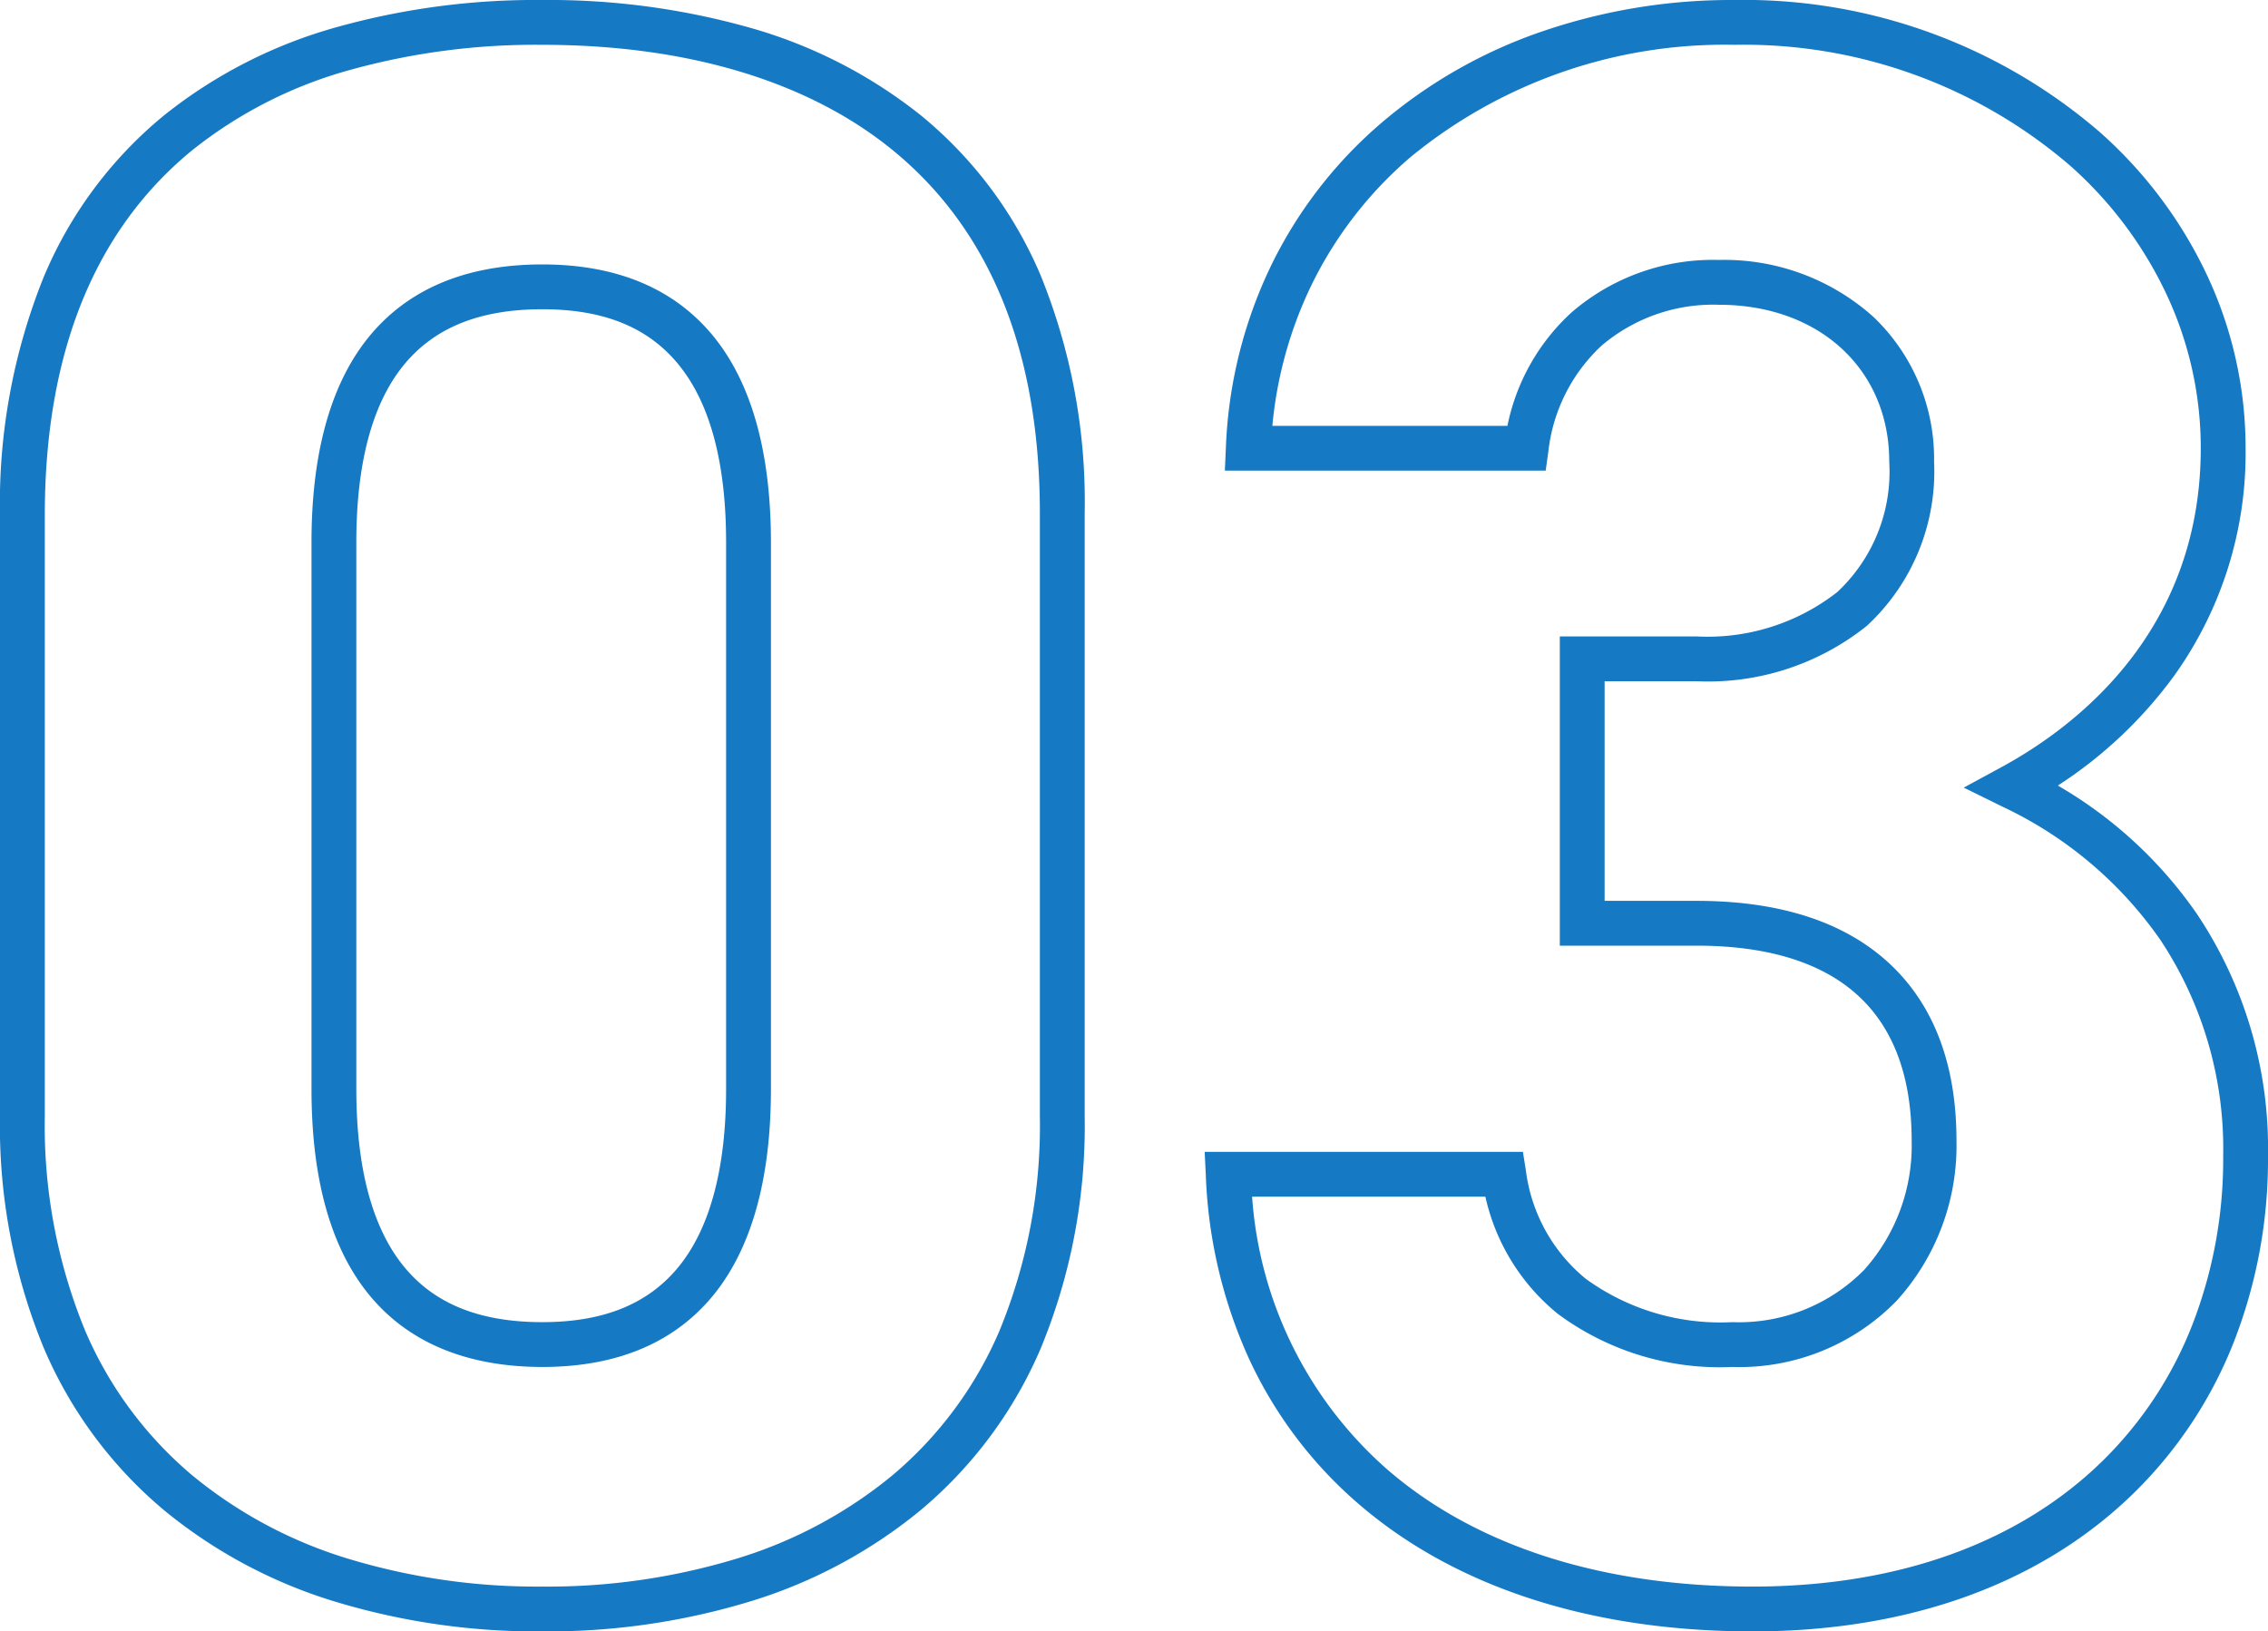 <svg xmlns="http://www.w3.org/2000/svg" width="101.199" height="72.8" viewBox="0 0 101.199 72.8">
  <path id="img_medical-pharmacy-number_03" d="M27-70.9a33.019,33.019,0,0,1,9.133,1.2,21.668,21.668,0,0,1,7.748,3.94,18.566,18.566,0,0,1,5.356,7.154A26.815,26.815,0,0,1,51.2-48v26.9a26.03,26.03,0,0,1-1.963,10.374,19.3,19.3,0,0,1-5.344,7.205A22.1,22.1,0,0,1,36.151.6,31.008,31.008,0,0,1,27,1.9,31.008,31.008,0,0,1,17.849.6a22.1,22.1,0,0,1-7.741-4.119,19.3,19.3,0,0,1-5.344-7.205A26.03,26.03,0,0,1,2.8-21.1V-47.9A27.077,27.077,0,0,1,4.762-58.565a18.615,18.615,0,0,1,5.355-7.184A21.615,21.615,0,0,1,17.866-69.7,32.961,32.961,0,0,1,27-70.9ZM27-.1a29.015,29.015,0,0,0,8.561-1.213,20.116,20.116,0,0,0,7.047-3.741A17.317,17.317,0,0,0,47.4-11.52a24.053,24.053,0,0,0,1.8-9.58V-48c0-7.2-2.214-12.654-6.582-16.212C38.854-67.279,33.453-68.9,27-68.9a30.971,30.971,0,0,0-8.579,1.12A19.632,19.632,0,0,0,11.383-64.2C7.015-60.629,4.8-55.145,4.8-47.9v26.8a24.053,24.053,0,0,0,1.8,9.58,17.317,17.317,0,0,0,4.793,6.467,20.116,20.116,0,0,0,7.047,3.741A29.015,29.015,0,0,0,27-.1ZM80.2-70.9a24.3,24.3,0,0,1,16.291,5.892,19.749,19.749,0,0,1,4.78,6.37A18.13,18.13,0,0,1,103-50.9a17.059,17.059,0,0,1-3.161,10.118,19.551,19.551,0,0,1-5.217,4.937,19.272,19.272,0,0,1,6.217,5.744A18.819,18.819,0,0,1,104-19.3a22.4,22.4,0,0,1-1.51,8.248,19.314,19.314,0,0,1-4.465,6.766C93.895-.239,88.008,1.9,81,1.9c-7.226,0-13.327-1.987-17.644-5.746a19.117,19.117,0,0,1-4.851-6.481,21.689,21.689,0,0,1-1.9-8.129L56.554-19.5h14.2l.134.843a7.447,7.447,0,0,0,2.675,4.826A10.223,10.223,0,0,0,80.1-11.9a7.841,7.841,0,0,0,5.874-2.325A8.313,8.313,0,0,0,88.1-20c0-2.8-.782-4.956-2.324-6.41C84.165-27.93,81.717-28.7,78.5-28.7H72.4V-42.5h6.1a9.391,9.391,0,0,0,6.279-1.978A7.349,7.349,0,0,0,87.1-50.3c0-4.121-3.125-7-7.6-7a7.689,7.689,0,0,0-5.245,1.832,7.6,7.6,0,0,0-2.365,4.706l-.12.862H57.455l.046-1.044a20.475,20.475,0,0,1,2.029-8.13A19.731,19.731,0,0,1,64.422-65.4a22.02,22.02,0,0,1,7.105-4.068A26.057,26.057,0,0,1,80.2-70.9ZM81-.1c6.474,0,11.877-1.941,15.625-5.614a17.327,17.327,0,0,0,4-6.071A20.407,20.407,0,0,0,102-19.3a16.857,16.857,0,0,0-2.814-9.675A17.825,17.825,0,0,0,92.159-34.9l-1.735-.853,1.7-.923C95.438-38.481,101-42.724,101-50.9a16.144,16.144,0,0,0-1.54-6.89,17.761,17.761,0,0,0-4.3-5.727A22.308,22.308,0,0,0,80.2-68.9a22.074,22.074,0,0,0-14.472,5.02,17.742,17.742,0,0,0-4.4,5.683,18.284,18.284,0,0,0-1.754,6.3H70.063a9.371,9.371,0,0,1,2.856-5.057A9.651,9.651,0,0,1,79.5-59.3a9.96,9.96,0,0,1,6.9,2.547A8.745,8.745,0,0,1,89.1-50.3a9.378,9.378,0,0,1-3,7.328A11.334,11.334,0,0,1,78.5-40.5H74.4v9.8h4.1c3.744,0,6.654.954,8.649,2.835C89.107-26.018,90.1-23.372,90.1-20a10.3,10.3,0,0,1-2.674,7.15A9.79,9.79,0,0,1,80.1-9.9a12.147,12.147,0,0,1-7.787-2.369A9.343,9.343,0,0,1,69.079-17.5H58.67a17.845,17.845,0,0,0,6,12.146C68.617-1.917,74.264-.1,81-.1Zm-54-59c3.378,0,5.972,1.112,7.709,3.3,1.653,2.087,2.491,5.147,2.491,9.1v24.4c0,3.949-.838,7.009-2.491,9.1C32.972-11.012,30.378-9.9,27-9.9c-4.7,0-10.3-2.151-10.3-12.4V-46.7c0-3.956.843-7.017,2.506-9.1C20.956-57.989,23.578-59.1,27-59.1Zm0,47.2c2.775,0,4.784-.833,6.141-2.546S35.2-18.813,35.2-22.3V-46.7c0-3.487-.693-6.13-2.059-7.854S29.775-57.1,27-57.1c-2.823,0-4.861.834-6.231,2.549S18.7-50.191,18.7-46.7v24.4c0,3.491.7,6.132,2.069,7.851S24.177-11.9,27-11.9Z" transform="translate(-2.801 70.9)" fill="#1679c3"/>
</svg>
